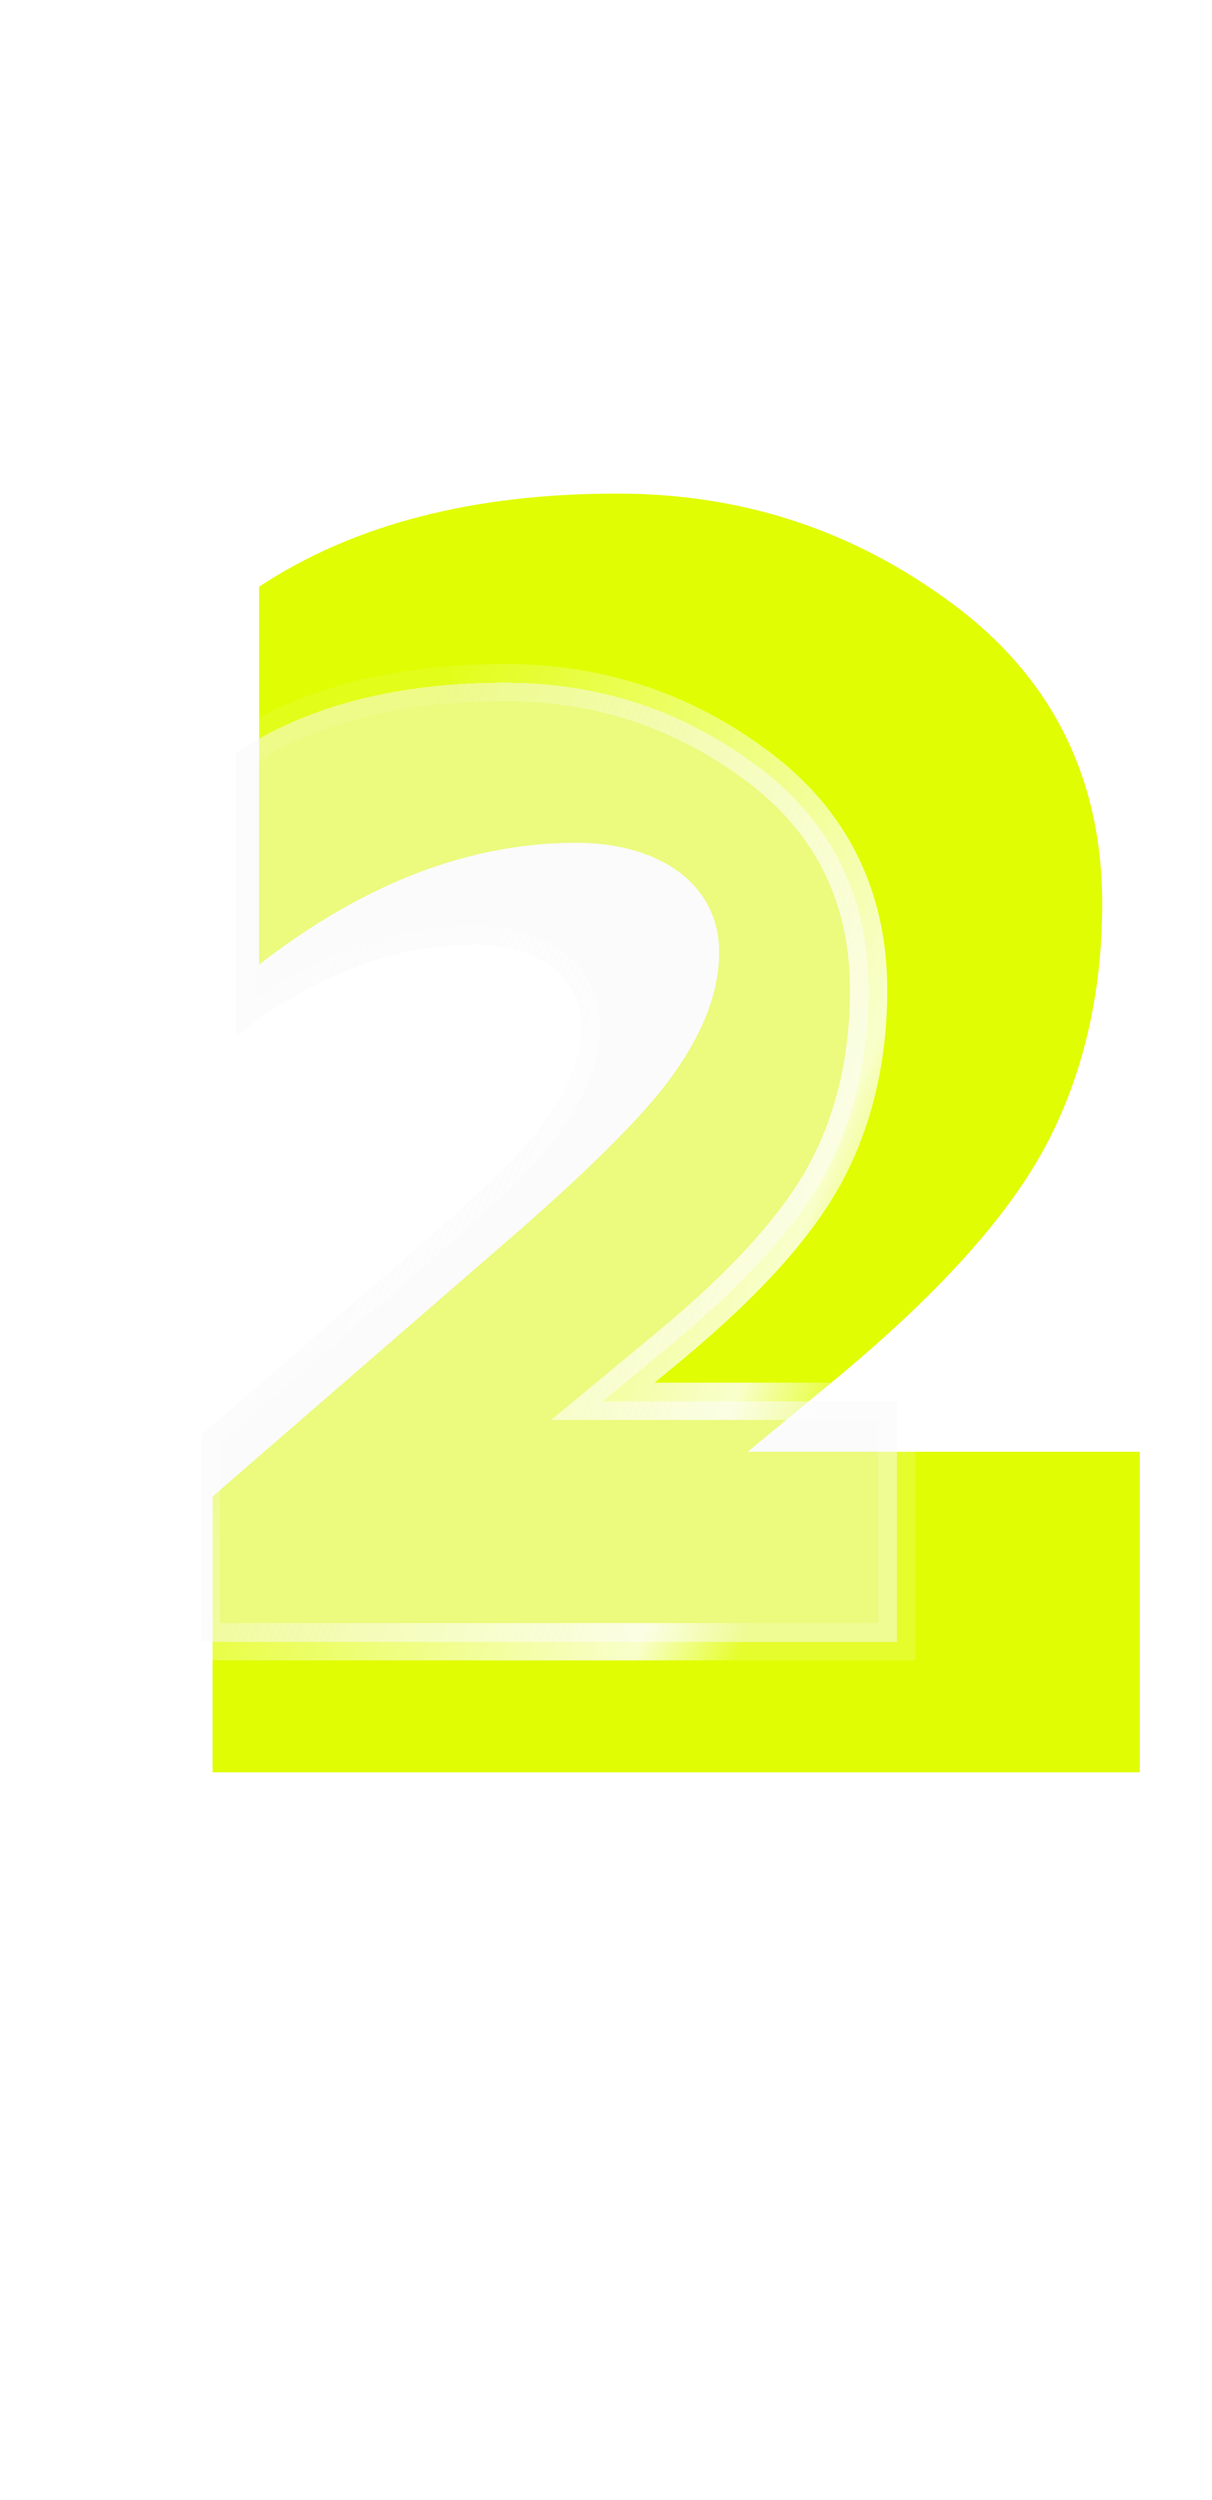 <?xml version="1.0" encoding="UTF-8"?> <svg xmlns="http://www.w3.org/2000/svg" width="65" height="134" viewBox="0 0 65 134" fill="none"> <path d="M61.128 95V77.816H40.104L45.096 73.688C50.376 69.272 54.024 65.24 56.04 61.496C58.056 57.752 59.112 53.336 59.112 48.44C59.112 41.72 56.424 36.344 51.144 32.408C45.864 28.472 39.912 26.456 33.096 26.456C25.416 26.456 18.984 28.088 13.896 31.448V51.704C19.464 47.384 25.128 45.176 30.888 45.176C35.496 45.176 38.568 47.48 38.568 51.032C38.568 53.048 37.8 55.16 36.264 57.368C34.824 59.48 32.04 62.264 28.008 65.816L11.4 80.216V95H61.128Z" fill="#E0FD03"></path> <g filter="url(#filter0_bd_758_136)"> <path d="M48.096 84V71.112H32.328L36.072 68.016C40.032 64.704 42.768 61.68 44.28 58.872C45.792 56.064 46.584 52.752 46.584 49.08C46.584 44.04 44.568 40.008 40.608 37.056C36.648 34.104 32.184 32.592 27.072 32.592C21.312 32.592 16.488 33.816 12.672 36.336V51.528C16.848 48.288 21.096 46.632 25.416 46.632C28.872 46.632 31.176 48.36 31.176 51.024C31.176 52.536 30.6 54.12 29.448 55.776C28.368 57.36 26.28 59.448 23.256 62.112L10.8 72.912V84H48.096Z" fill="#F9F9F9" fill-opacity="0.5" shape-rendering="crispEdges"></path> <path d="M48.096 84V85H49.096V84H48.096ZM48.096 71.112H49.096V70.112H48.096V71.112ZM32.328 71.112L31.691 70.341L29.549 72.112H32.328V71.112ZM36.072 68.016L36.709 68.787L36.714 68.783L36.072 68.016ZM44.28 58.872L43.4 58.398L44.28 58.872ZM12.672 36.336L12.121 35.502L11.672 35.798V36.336H12.672ZM12.672 51.528H11.672V53.569L13.285 52.318L12.672 51.528ZM29.448 55.776L28.627 55.205L28.622 55.213L29.448 55.776ZM23.256 62.112L23.911 62.868L23.917 62.862L23.256 62.112ZM10.8 72.912L10.145 72.156L9.8 72.456V72.912H10.8ZM10.8 84H9.8V85H10.8V84ZM49.096 84V71.112H47.096V84H49.096ZM48.096 70.112H32.328V72.112H48.096V70.112ZM32.965 71.883L36.709 68.787L35.435 67.245L31.691 70.341L32.965 71.883ZM36.714 68.783C40.714 65.437 43.561 62.317 45.16 59.346L43.4 58.398C41.975 61.043 39.35 63.971 35.43 67.249L36.714 68.783ZM45.16 59.346C46.76 56.375 47.584 52.896 47.584 49.08H45.584C45.584 52.608 44.824 55.753 43.4 58.398L45.16 59.346ZM47.584 49.08C47.584 43.729 45.423 39.398 41.206 36.254L40.01 37.858C43.713 40.618 45.584 44.351 45.584 49.08H47.584ZM41.206 36.254C37.073 33.174 32.4 31.592 27.072 31.592V33.592C31.968 33.592 36.223 35.034 40.01 37.858L41.206 36.254ZM27.072 31.592C21.174 31.592 16.143 32.846 12.121 35.502L13.223 37.17C16.833 34.786 21.45 33.592 27.072 33.592V31.592ZM11.672 36.336V51.528H13.672V36.336H11.672ZM13.285 52.318C17.33 49.179 21.369 47.632 25.416 47.632V45.632C20.823 45.632 16.366 47.397 12.059 50.738L13.285 52.318ZM25.416 47.632C26.989 47.632 28.198 48.026 28.988 48.626C29.753 49.206 30.176 50.013 30.176 51.024H32.176C32.176 49.371 31.447 47.982 30.197 47.032C28.97 46.102 27.299 45.632 25.416 45.632V47.632ZM30.176 51.024C30.176 52.274 29.701 53.661 28.627 55.205L30.269 56.347C31.499 54.579 32.176 52.798 32.176 51.024H30.176ZM28.622 55.213C27.621 56.681 25.621 58.696 22.595 61.362L23.917 62.862C26.939 60.2 29.115 58.039 30.274 56.339L28.622 55.213ZM22.601 61.356L10.145 72.156L11.455 73.668L23.911 62.867L22.601 61.356ZM9.8 72.912V84H11.8V72.912H9.8ZM10.8 85H48.096V83H10.8V85Z" fill="url(#paint0_linear_758_136)"></path> </g> <defs> <filter id="filter0_bd_758_136" x="0.8" y="26.592" width="57.296" height="71.408" filterUnits="userSpaceOnUse" color-interpolation-filters="sRGB"> <feFlood flood-opacity="0" result="BackgroundImageFix"></feFlood> <feGaussianBlur in="BackgroundImage" stdDeviation="2.08"></feGaussianBlur> <feComposite in2="SourceAlpha" operator="in" result="effect1_backgroundBlur_758_136"></feComposite> <feColorMatrix in="SourceAlpha" type="matrix" values="0 0 0 0 0 0 0 0 0 0 0 0 0 0 0 0 0 0 127 0" result="hardAlpha"></feColorMatrix> <feOffset dy="4"></feOffset> <feGaussianBlur stdDeviation="5"></feGaussianBlur> <feComposite in2="hardAlpha" operator="out"></feComposite> <feColorMatrix type="matrix" values="0 0 0 0 0.549 0 0 0 0 0.621 0 0 0 0 0 0 0 0 0.2 0"></feColorMatrix> <feBlend mode="normal" in2="effect1_backgroundBlur_758_136" result="effect2_dropShadow_758_136"></feBlend> <feBlend mode="normal" in="SourceGraphic" in2="effect2_dropShadow_758_136" result="shape"></feBlend> </filter> <linearGradient id="paint0_linear_758_136" x1="14.069" y1="57.246" x2="45.539" y2="69.63" gradientUnits="userSpaceOnUse"> <stop stop-color="white" stop-opacity="0.09"></stop> <stop offset="0.847" stop-color="white" stop-opacity="0.79"></stop> <stop offset="1" stop-color="white" stop-opacity="0.17"></stop> </linearGradient> </defs> </svg> 
